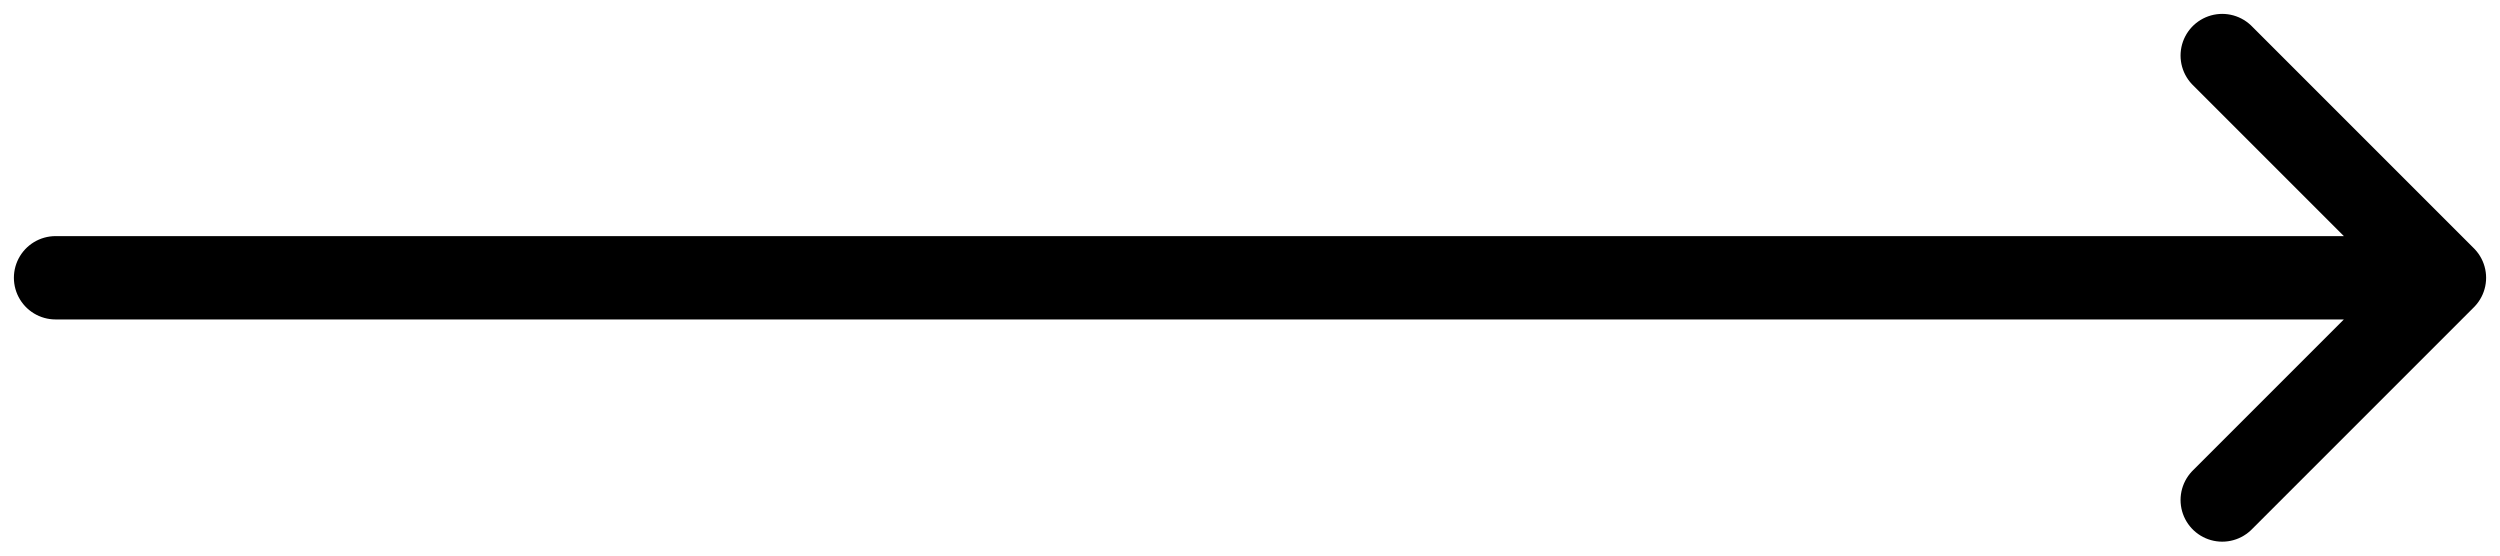 <svg xmlns="http://www.w3.org/2000/svg" width="45" height="10" viewBox="0 0 45 10">
    <g fill="none" fill-rule="evenodd" stroke="#000" stroke-linecap="round" stroke-linejoin="round" stroke-width="1.5">
        <path d="M1 5h42M40 1l4 4-4 4"/>
    </g>
</svg>